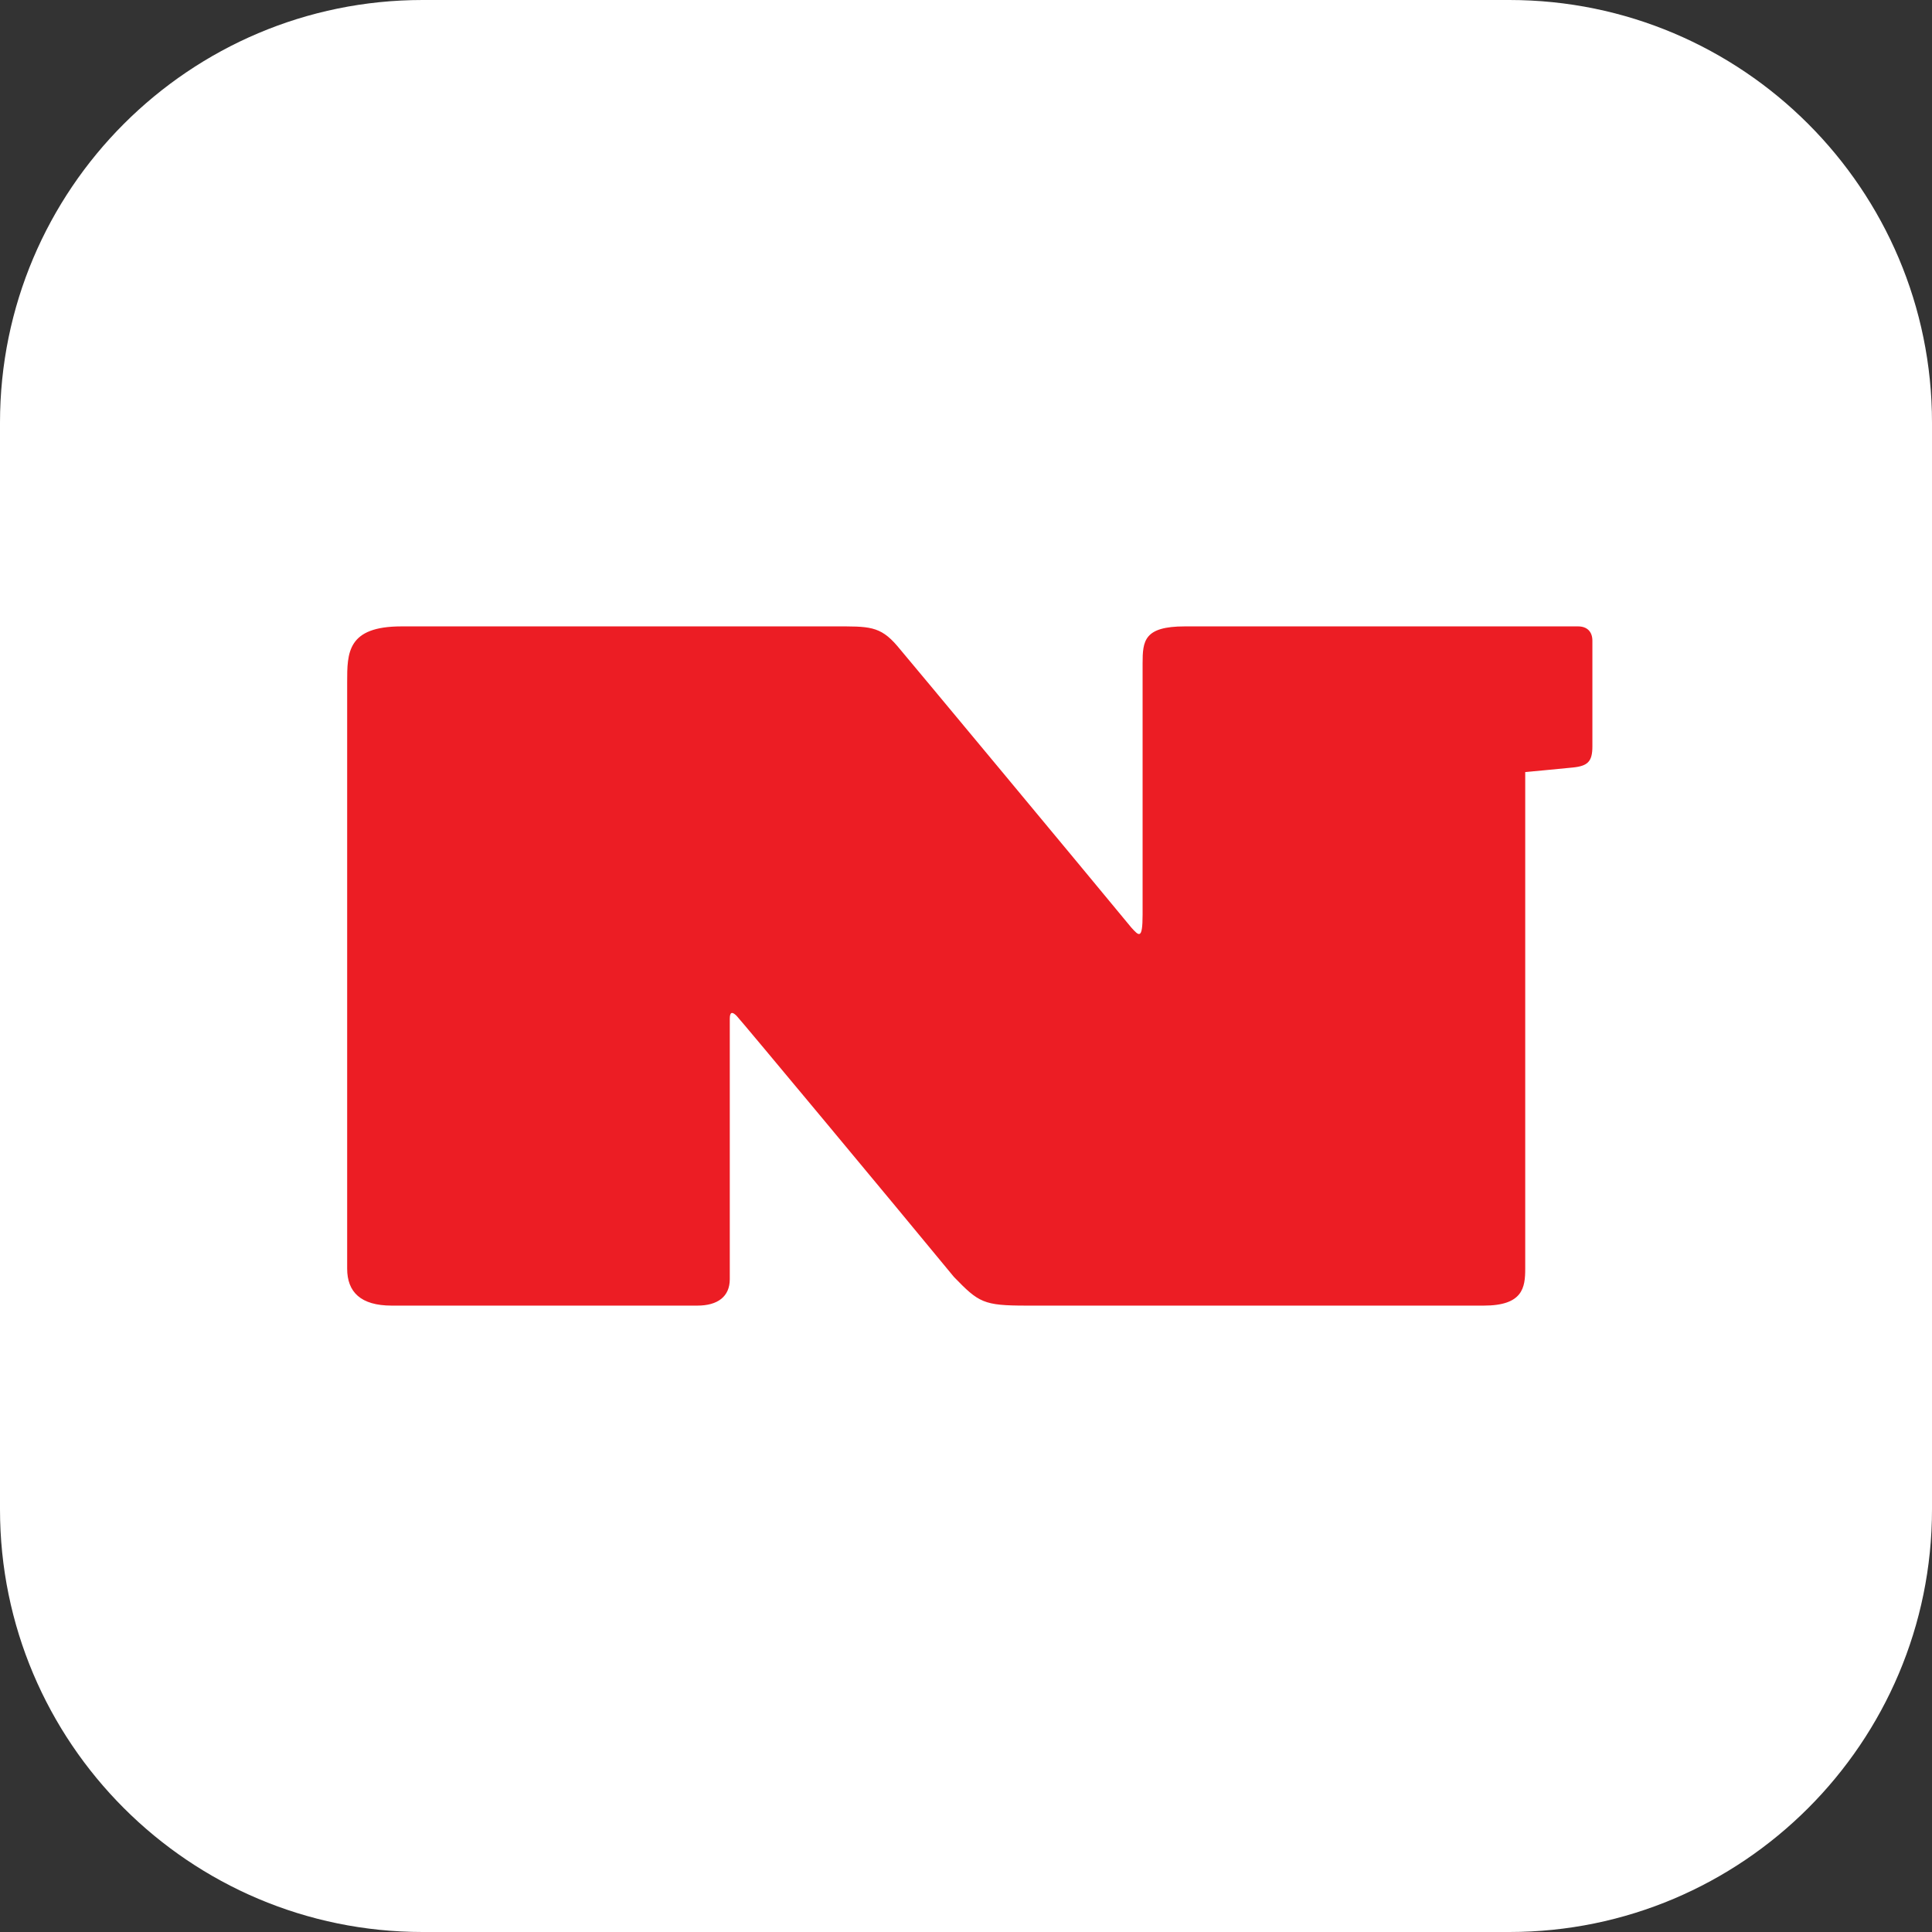 <?xml version="1.0" standalone="no"?><!DOCTYPE svg PUBLIC "-//W3C//DTD SVG 1.1//EN" "http://www.w3.org/Graphics/SVG/1.1/DTD/svg11.dtd"><svg t="1759311910589" class="icon" viewBox="0 0 1024 1024" version="1.1" xmlns="http://www.w3.org/2000/svg" p-id="18325" xmlns:xlink="http://www.w3.org/1999/xlink" width="200" height="200"><rect x="0" y="0" width="1024" height="1024" fill="#333333" stroke="none"/><path d="M224 0h576c123.6 0 224 100.4 224 224v576c0 123.6-100.4 224-224 224H224c-123.6 0-224-100.4-224-224V224C0 100.4 100.4 0 224 0z" fill="#FFFFFF" p-id="18326"></path><path d="M844 395.6v-56c0-4.8-2.8-7.6-7.6-7.6H628c-21.6 0-22.4 7.6-22.4 19.6v133.2c0 13.6-2 11.2-6 6.8-24.4-29.6-119.2-143.6-124-149.2-9.2-10.8-15.2-10.4-33.2-10.4H212.8C184 332 184 346 184 361.6v310.8c0 12.4 7.2 19.6 23.6 19.6h162c10.8 0 17.2-4.8 17.2-14V540c0-3.6 1.2-4 3.6-1.6 2 2 83.6 100 115.2 138.4 13.2 13.6 15.6 15.2 38.4 15.2h242.4c20.8 0 22-9.6 22-19.6v-263.2s17.6-1.6 25.2-2.4c8-0.8 10.4-3.2 10.4-11.2" fill="#EC1D24" p-id="18327"></path></svg>